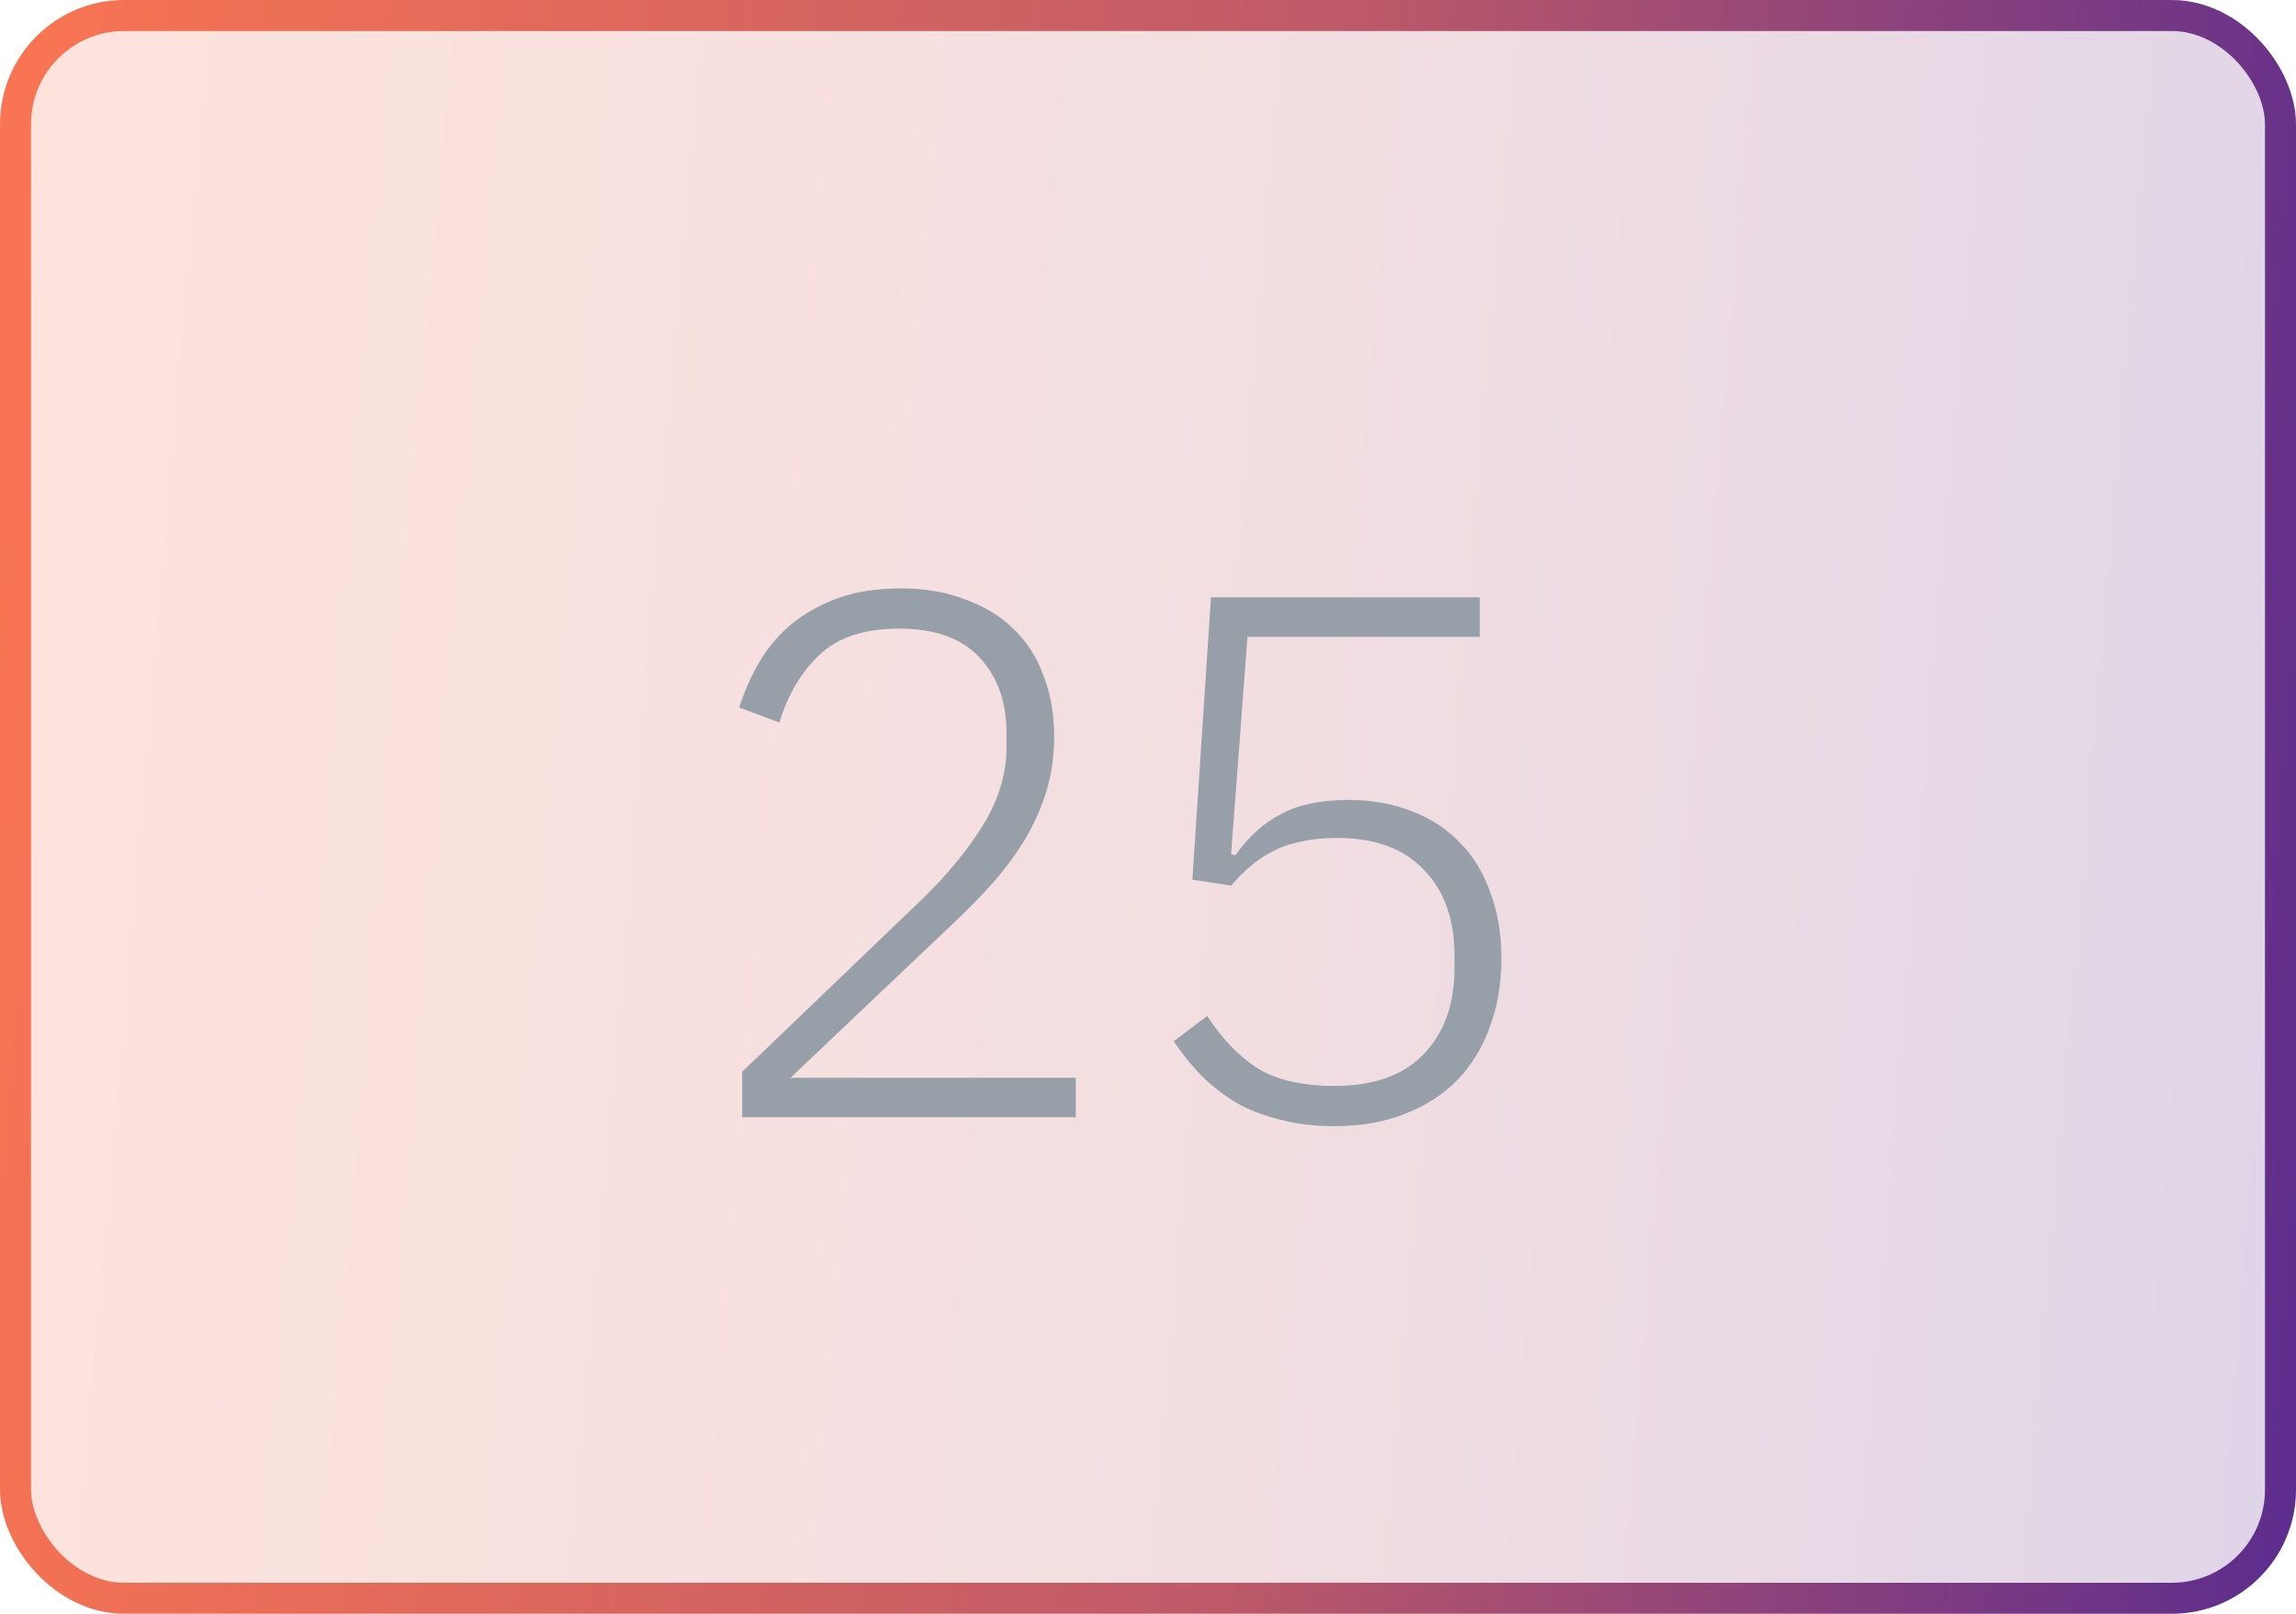 <svg width="37" height="26" viewBox="0 0 37 26" fill="none" xmlns="http://www.w3.org/2000/svg">
<rect x="0.25" y="0.25" width="36.5" height="25.5" rx="1.75" fill="url(#paint0_linear_5623_26771)" fill-opacity="0.2"/>
<rect x="0.25" y="0.25" width="36.5" height="25.5" rx="1.75" stroke="url(#paint1_linear_5623_26771)" stroke-width="0.5"/>
<path d="M17.336 18H11.96V17.268L14.888 14.46C15.28 14.076 15.6 13.684 15.848 13.284C16.096 12.876 16.22 12.46 16.22 12.036V11.808C16.22 11.312 16.076 10.908 15.788 10.596C15.5 10.284 15.068 10.128 14.492 10.128C13.932 10.128 13.504 10.268 13.208 10.548C12.912 10.828 12.696 11.192 12.56 11.64L11.912 11.4C11.992 11.144 12.1 10.9 12.236 10.668C12.372 10.436 12.544 10.232 12.752 10.056C12.968 9.88 13.22 9.74 13.508 9.636C13.796 9.532 14.132 9.48 14.516 9.48C14.908 9.48 15.256 9.54 15.56 9.66C15.872 9.772 16.132 9.932 16.34 10.14C16.556 10.348 16.716 10.6 16.82 10.896C16.932 11.184 16.988 11.508 16.988 11.868C16.988 12.172 16.948 12.46 16.868 12.732C16.788 12.996 16.676 13.252 16.532 13.5C16.388 13.74 16.212 13.98 16.004 14.22C15.796 14.452 15.568 14.684 15.32 14.916L12.74 17.364H17.336V18ZM23.847 10.26H20.103L19.839 13.764L19.911 13.776C20.119 13.48 20.363 13.26 20.643 13.116C20.923 12.964 21.287 12.888 21.735 12.888C22.103 12.888 22.439 12.948 22.743 13.068C23.047 13.18 23.307 13.348 23.523 13.572C23.739 13.788 23.903 14.056 24.015 14.376C24.135 14.688 24.195 15.044 24.195 15.444C24.195 15.852 24.131 16.224 24.003 16.56C23.883 16.888 23.707 17.172 23.475 17.412C23.243 17.644 22.959 17.824 22.623 17.952C22.295 18.08 21.923 18.144 21.507 18.144C21.179 18.144 20.883 18.108 20.619 18.036C20.355 17.972 20.119 17.88 19.911 17.76C19.703 17.632 19.515 17.484 19.347 17.316C19.187 17.148 19.043 16.968 18.915 16.776L19.455 16.368C19.687 16.728 19.955 17.008 20.259 17.208C20.571 17.4 20.987 17.496 21.507 17.496C22.131 17.496 22.607 17.328 22.935 16.992C23.271 16.648 23.439 16.184 23.439 15.6V15.396C23.439 14.812 23.275 14.352 22.947 14.016C22.627 13.672 22.159 13.5 21.543 13.5C21.327 13.5 21.135 13.52 20.967 13.56C20.799 13.592 20.647 13.644 20.511 13.716C20.383 13.78 20.263 13.86 20.151 13.956C20.047 14.044 19.943 14.148 19.839 14.268L19.215 14.172L19.515 9.624H23.847V10.26Z" fill="#97A0A9"/>
<defs>
<linearGradient id="paint0_linear_5623_26771" x1="-2.126" y1="3.963" x2="41.647" y2="7.706" gradientUnits="userSpaceOnUse">
<stop stop-color="#FF7750"/>
<stop offset="0.54" stop-color="#BD5969"/>
<stop offset="1" stop-color="#4B2494"/>
</linearGradient>
<linearGradient id="paint1_linear_5623_26771" x1="-2.126" y1="3.963" x2="41.647" y2="7.706" gradientUnits="userSpaceOnUse">
<stop stop-color="#FF7750"/>
<stop offset="0.54" stop-color="#BD5969"/>
<stop offset="1" stop-color="#4B2494"/>
</linearGradient>
</defs>
</svg>
